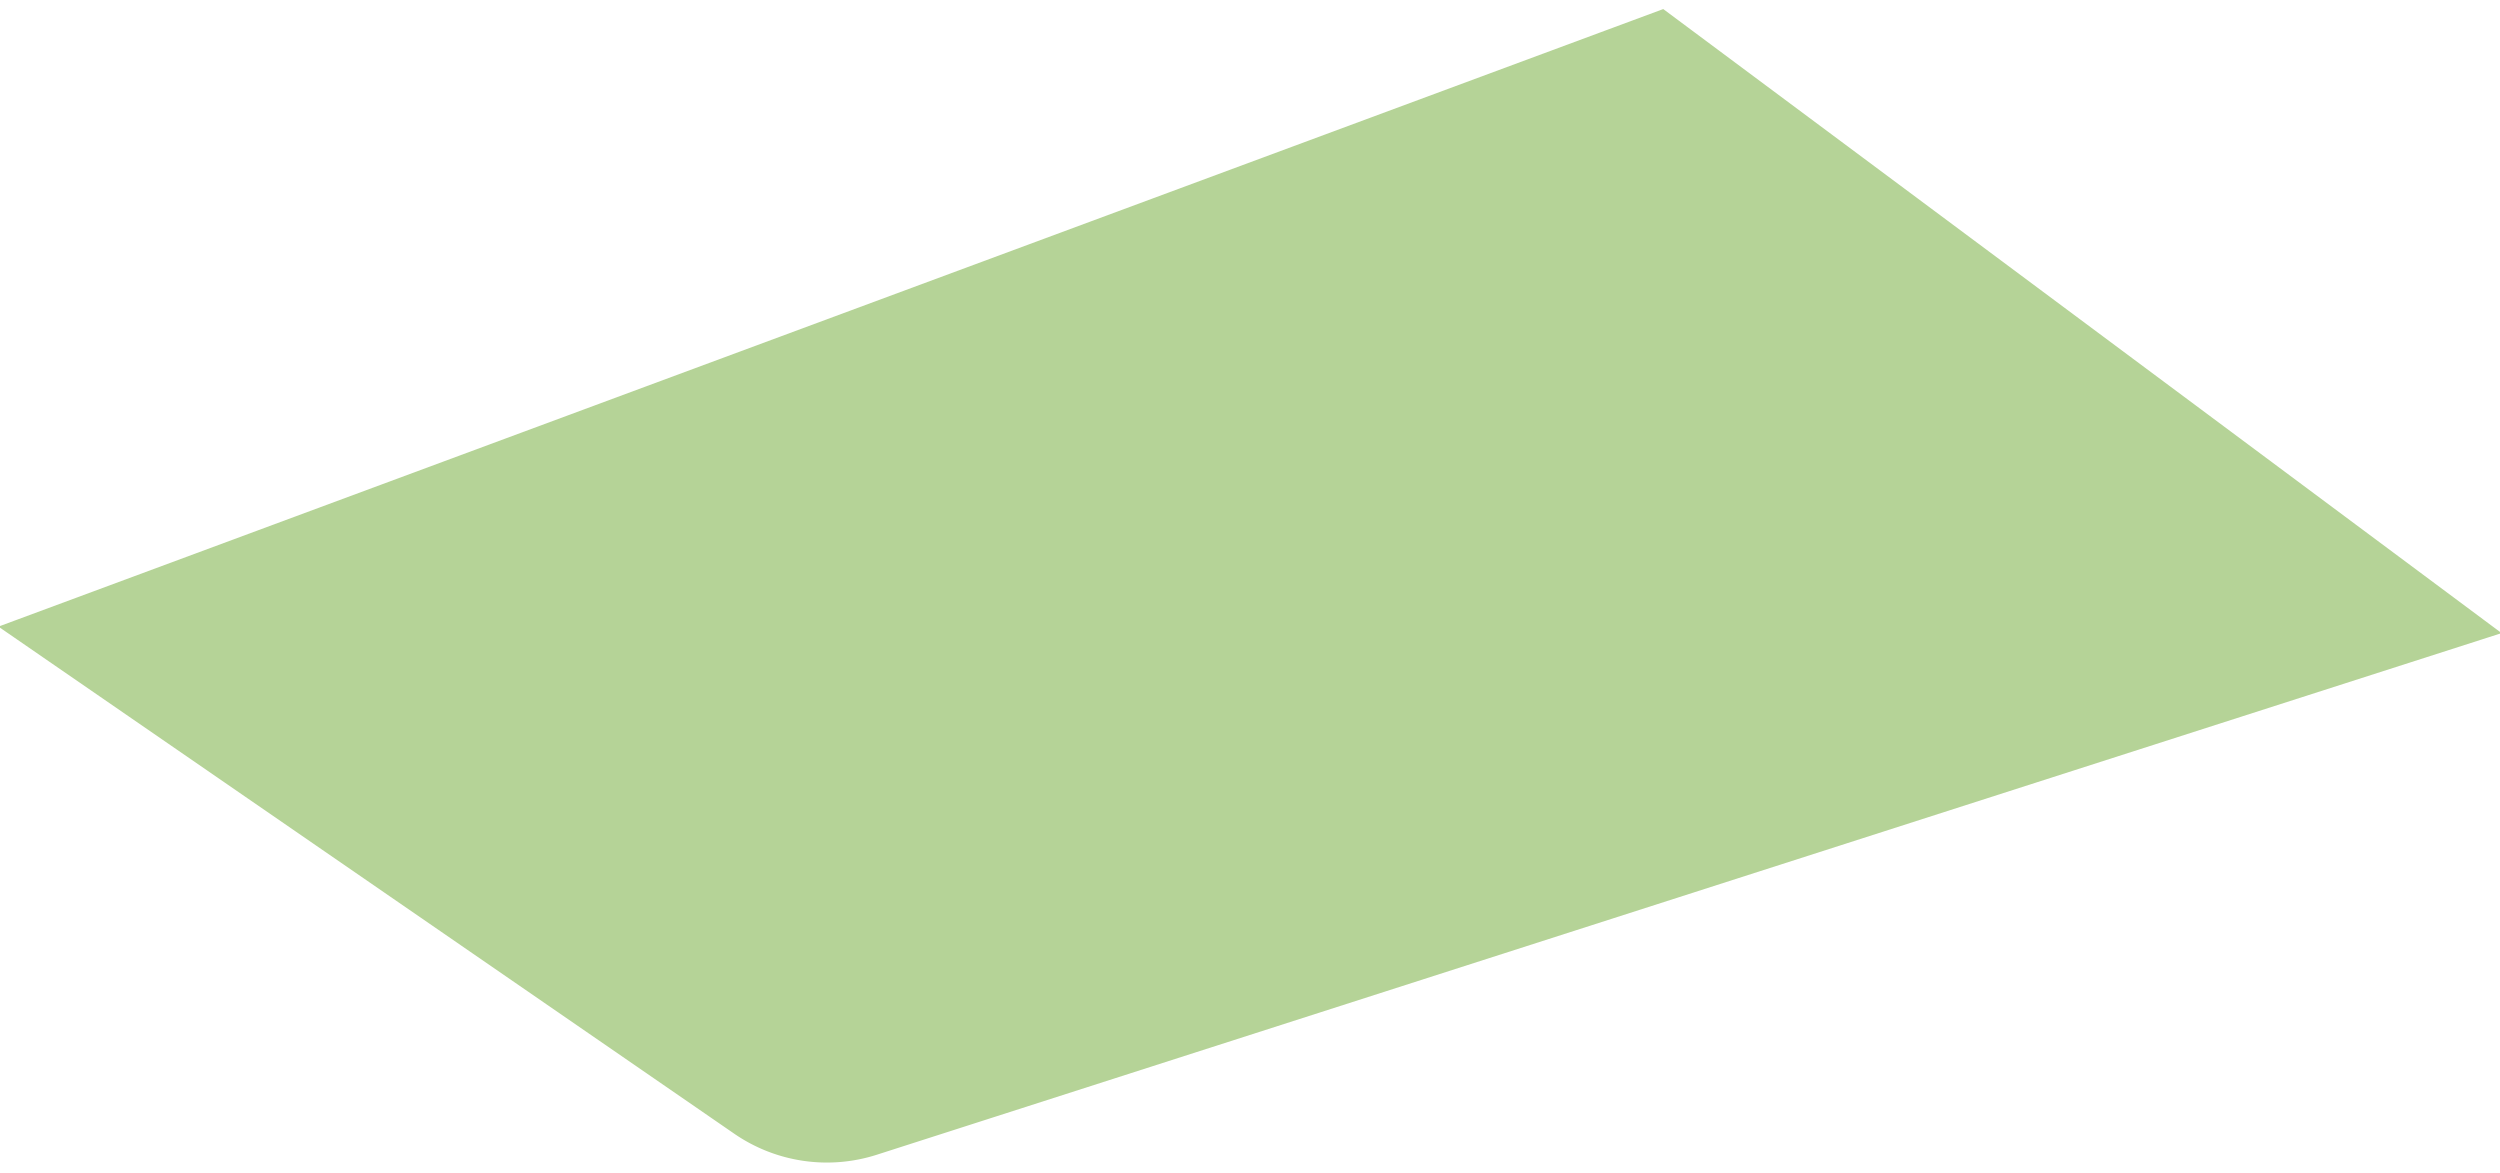 <?xml version="1.0" encoding="UTF-8"?> <svg xmlns="http://www.w3.org/2000/svg" viewBox="5559 4681 120.5 56.536" data-guides="{&quot;vertical&quot;:[],&quot;horizontal&quot;:[]}"><path fill="#b5d397" stroke="#b5d397" fill-opacity="1" stroke-width="1" stroke-opacity="1" id="tSvgfbc42a38a3" title="Path 7" d="M 5560 4711.337 A 0 0 0 0 1 5560 4711.337L 5639.088 4682 A 0 0 0 0 1 5639.088 4682L 5678.499 4711.337 A 0 0 0 0 1 5678.499 4711.337L 5601.11 4736.182 A 7.37 7.37 0 0 1 5594.676 4735.234Z"></path><defs></defs></svg> 